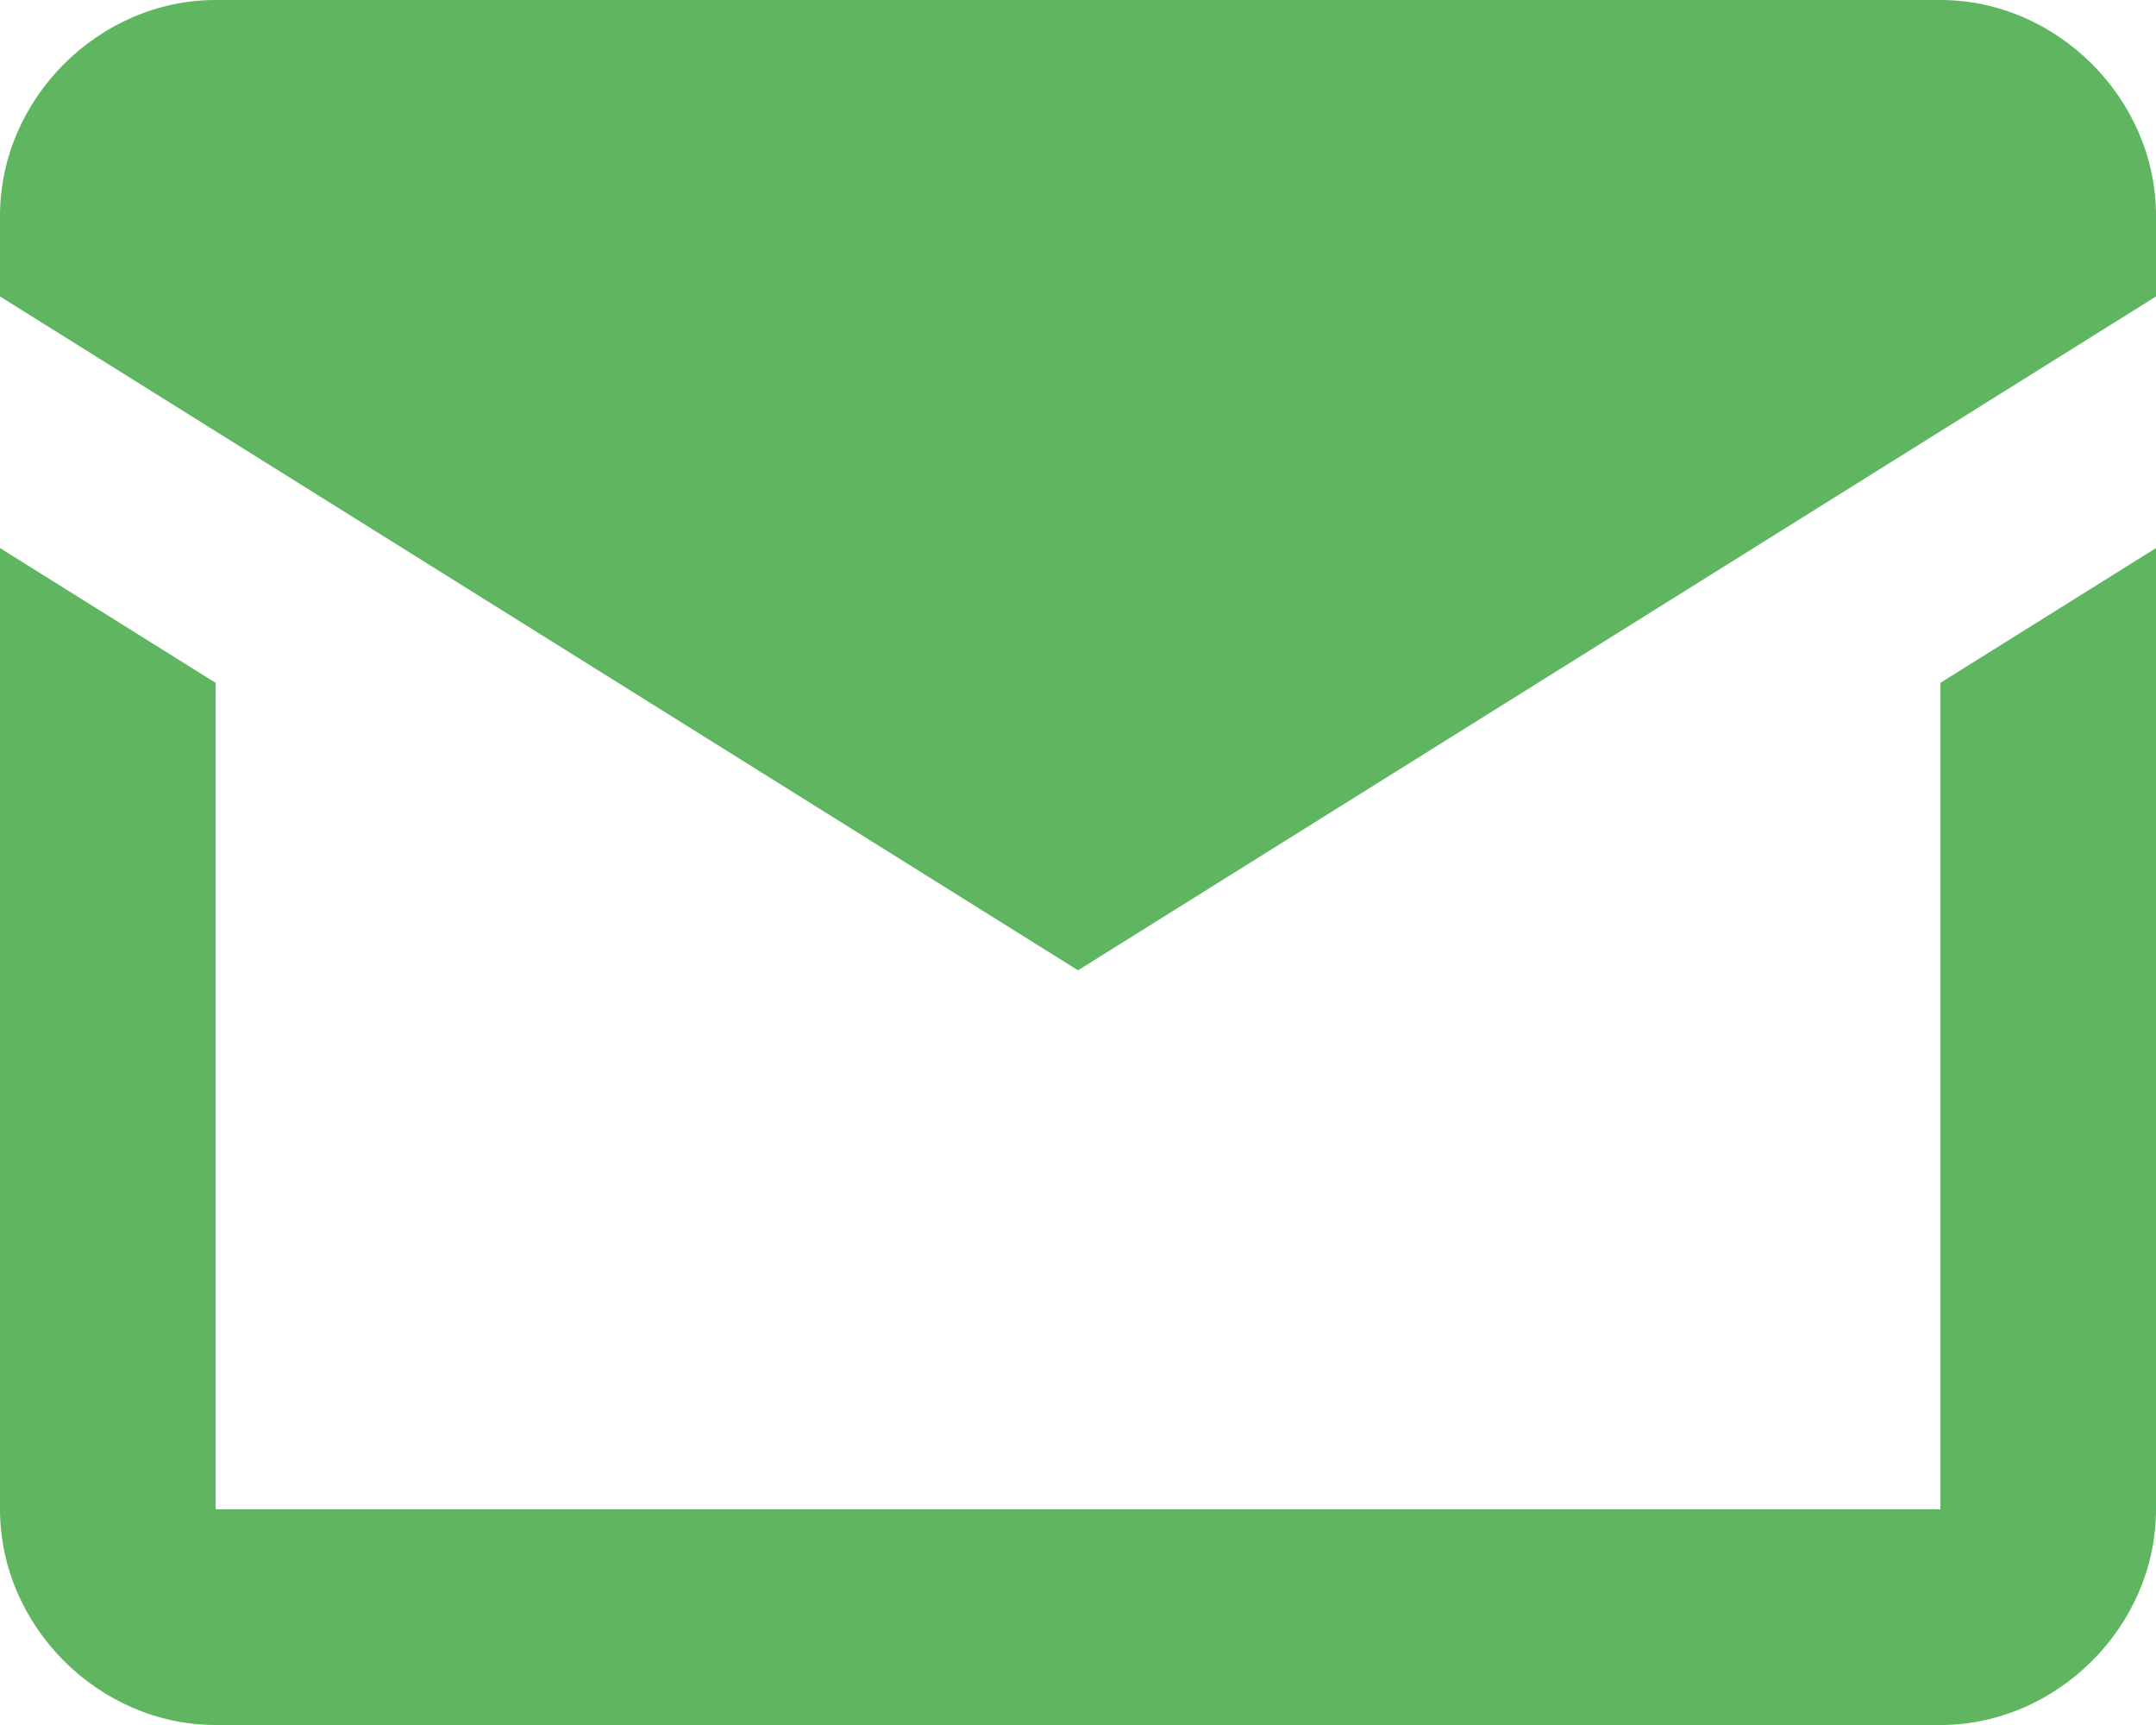 <?xml version="1.0" encoding="utf-8"?>
<!-- Generator: Adobe Illustrator 25.0.0, SVG Export Plug-In . SVG Version: 6.00 Build 0)  -->
<svg version="1.1" id="Layer_1" xmlns="http://www.w3.org/2000/svg" xmlns:xlink="http://www.w3.org/1999/xlink" x="0px" y="0px"
	 viewBox="0 0 24 19.2" style="enable-background:new 0 0 24 19.2;" xml:space="preserve">
<style type="text/css">
	.st0{fill:#60B660;}
</style>
<path class="st0" d="M24,16.8c0,1.3-1.1,2.4-2.4,2.4H2.4c-1.3,0-2.4-1.1-2.4-2.4V6.1l2.4,1.5v9.2h19.2V7.6L24,6.1V16.8z M12,10.8
	L0,3.3V2.4C0,1.1,1.1,0,2.4,0h19.2C22.9,0,24,1.1,24,2.4v0.9L12,10.8L12,10.8z"/>
</svg>
